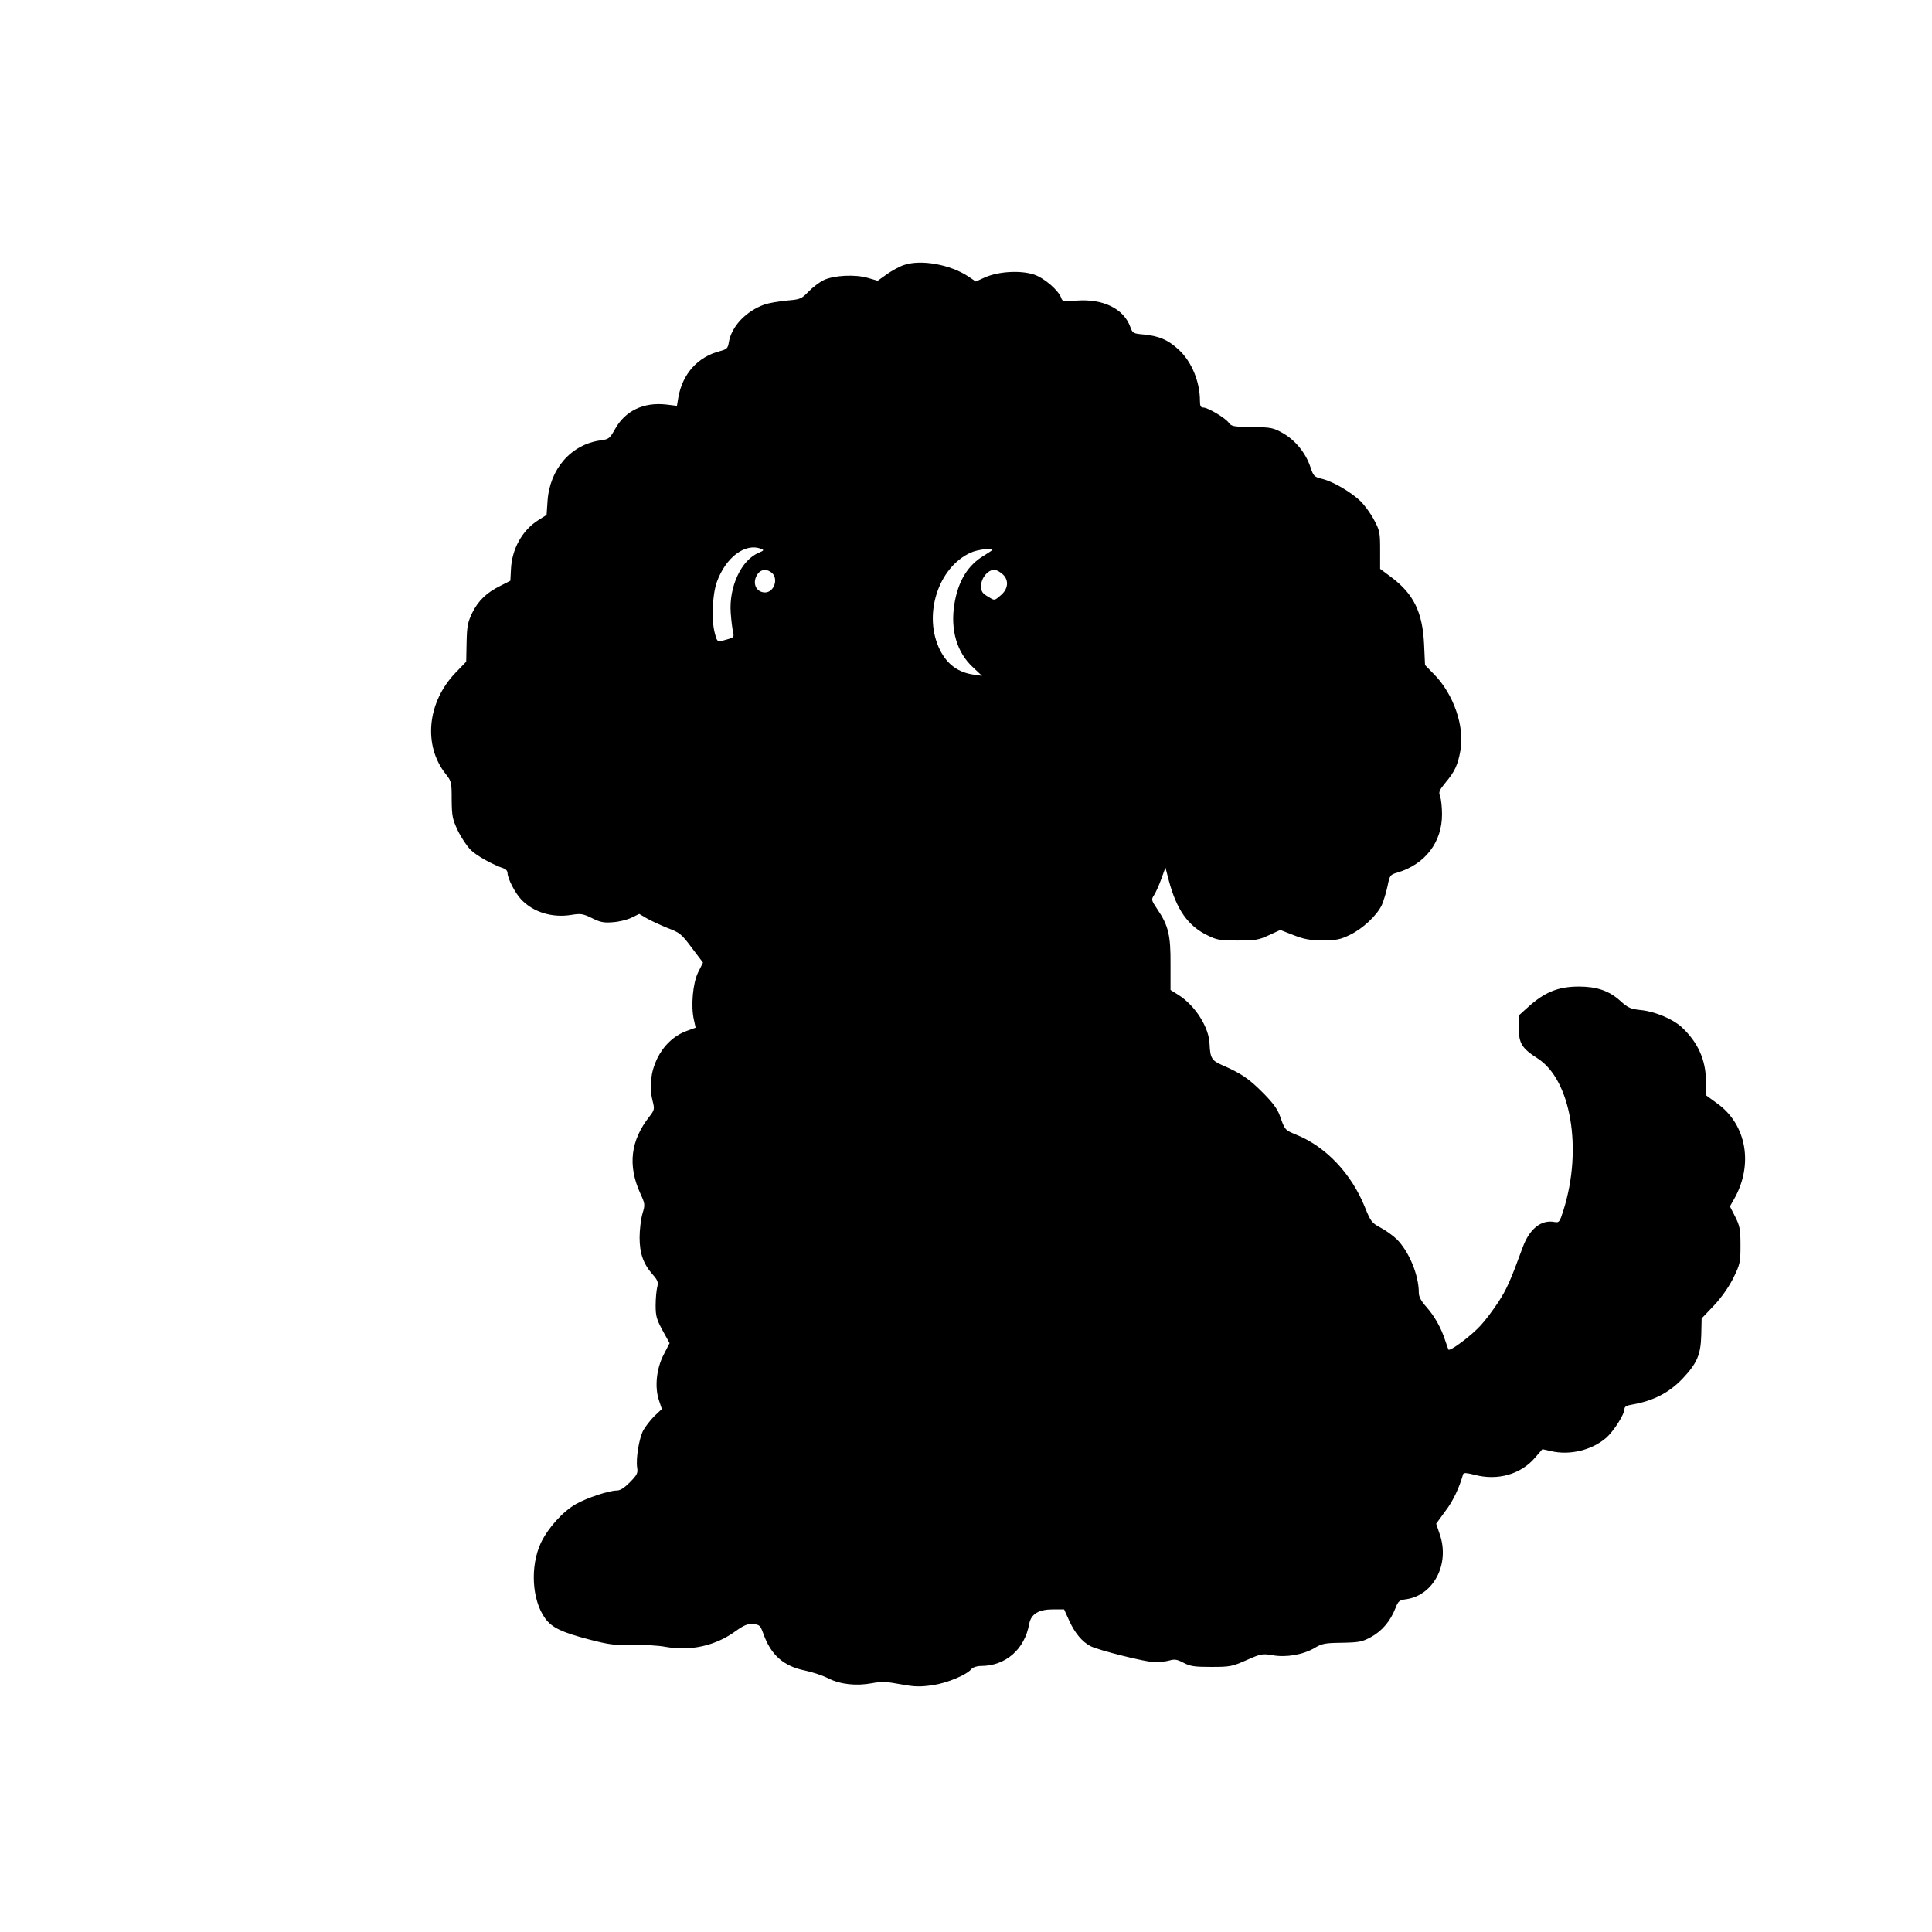 <?xml version="1.0" encoding="UTF-8" standalone="yes"?>
<svg version="1.0" xmlns="http://www.w3.org/2000/svg" width="100%" height="100%" viewBox="0 0 1024 1024" preserveAspectRatio="xMidYMid meet">
  <g transform="translate(0,1024) scale(0.1,-0.1)" fill="#000000" stroke="none">
    <path d="M4793 8836 c-23 -7 -65 -30 -92 -49 l-49 -35 -52 15 c-68 20 -181 14
-235 -12 -22 -11 -58 -38 -80 -61 -38 -39 -44 -41 -115 -47 -42 -4 -95 -13
-118 -21 -98 -35 -175 -116 -189 -200 -5 -32 -10 -37 -47 -47 -119 -31 -199
-121 -221 -247 l-7 -43 -58 7 c-119 13 -216 -33 -270 -130 -28 -50 -33 -54
-76 -60 -157 -21 -271 -152 -282 -323 l-5 -72 -44 -28 c-85 -53 -141 -154
-145 -263 l-3 -58 -51 -26 c-74 -36 -119 -79 -151 -144 -24 -50 -28 -70 -30
-158 l-2 -101 -56 -58 c-151 -157 -173 -385 -53 -537 31 -39 32 -44 32 -137 1
-86 4 -103 32 -162 17 -36 48 -83 69 -104 33 -32 114 -77 178 -99 9 -3 17 -13
17 -23 1 -31 40 -106 73 -141 64 -67 164 -98 266 -81 49 8 61 6 108 -17 44
-22 63 -26 111 -22 32 2 77 13 99 24 l41 20 41 -24 c23 -13 73 -36 110 -51 64
-24 73 -31 128 -105 l59 -78 -26 -52 c-28 -57 -39 -179 -22 -252 l9 -41 -47
-17 c-138 -50 -220 -218 -181 -371 11 -44 10 -48 -17 -83 -100 -127 -116 -259
-48 -408 25 -55 26 -58 11 -107 -8 -28 -15 -85 -15 -126 0 -85 20 -141 71
-198 26 -30 29 -40 22 -67 -4 -17 -8 -60 -8 -96 0 -56 6 -75 37 -132 l37 -67
-32 -62 c-38 -74 -48 -172 -24 -242 l15 -45 -40 -38 c-22 -22 -48 -56 -59 -76
-22 -43 -39 -148 -32 -196 5 -29 0 -39 -38 -78 -30 -30 -51 -44 -70 -44 -41 0
-158 -39 -215 -71 -71 -40 -149 -127 -187 -206 -58 -125 -48 -303 22 -400 36
-50 89 -75 239 -114 101 -26 132 -30 222 -27 58 1 139 -3 180 -11 131 -23 262
6 368 83 46 33 64 40 94 38 34 -3 38 -7 54 -51 40 -113 107 -172 220 -195 39
-8 96 -27 125 -42 64 -32 148 -41 233 -25 48 9 76 8 150 -6 75 -14 104 -14
168 -5 77 11 181 54 207 86 8 9 29 16 50 16 131 0 232 88 256 223 10 53 50 77
127 77 l58 0 28 -62 c30 -65 68 -110 112 -133 43 -22 295 -85 341 -85 24 0 59
4 77 9 27 8 41 6 75 -12 36 -19 58 -22 147 -22 99 0 110 2 187 36 77 34 84 35
137 26 72 -13 161 2 223 38 40 24 56 27 146 28 93 2 107 5 155 31 58 32 102
85 128 152 15 38 20 43 59 48 144 22 229 186 177 341 l-20 59 48 66 c41 53 74
123 95 197 3 8 19 7 62 -4 121 -32 244 3 319 91 l39 45 45 -10 c100 -24 218 5
294 71 40 36 96 124 96 152 0 12 11 19 38 23 115 20 197 62 270 138 77 82 96
126 99 230 l2 89 65 68 c41 44 78 97 103 146 36 74 38 83 38 173 0 85 -3 102
-28 152 l-28 55 20 35 c106 183 70 398 -88 511 l-59 43 0 72 c0 115 -43 210
-130 290 -46 42 -139 81 -211 89 -59 6 -71 11 -114 50 -59 53 -124 75 -219 75
-108 0 -180 -29 -266 -106 l-52 -47 0 -68 c0 -80 17 -107 100 -160 176 -113
239 -479 137 -803 -20 -64 -23 -68 -47 -64 -71 14 -134 -36 -170 -136 -64
-175 -85 -222 -129 -289 -26 -40 -68 -96 -93 -123 -50 -55 -164 -140 -171
-128 -2 5 -10 26 -17 48 -21 65 -55 127 -99 177 -29 32 -41 55 -41 77 0 94
-53 220 -118 284 -20 19 -59 47 -86 61 -45 24 -51 32 -81 106 -72 180 -208
323 -365 386 -60 25 -60 25 -86 99 -13 37 -37 70 -93 126 -74 74 -113 100
-216 145 -53 23 -61 38 -64 111 -3 88 -76 203 -164 259 l-43 27 0 136 c1 154
-11 205 -70 292 -32 48 -33 51 -17 75 9 14 26 52 38 85 l22 61 18 -69 c41
-154 101 -240 204 -290 50 -25 66 -28 161 -28 94 0 111 3 165 28 l61 28 69
-27 c56 -22 87 -28 155 -28 74 0 93 4 145 29 68 33 142 102 169 158 9 21 23
66 30 99 12 59 14 62 52 73 148 44 238 162 237 310 0 38 -5 81 -10 95 -9 21
-5 31 27 70 51 61 67 95 81 174 22 127 -37 297 -139 401 l-49 50 -5 110 c-8
170 -55 267 -174 356 l-59 44 0 100 c0 94 -2 103 -33 161 -18 34 -50 77 -70
97 -50 48 -143 103 -201 118 -46 11 -49 14 -66 65 -25 74 -80 141 -145 178
-51 29 -62 31 -163 33 -98 1 -110 3 -124 22 -17 25 -111 81 -135 81 -14 0 -18
8 -18 35 0 102 -44 209 -113 272 -56 52 -104 72 -183 80 -59 5 -61 7 -73 40
-35 97 -144 150 -283 140 -70 -6 -77 -5 -83 13 -13 40 -90 107 -145 125 -70
23 -185 17 -257 -14 l-51 -23 -40 27 c-95 63 -249 91 -339 61z m-759 -1505
c17 -6 15 -9 -13 -21 -92 -38 -158 -180 -148 -318 3 -43 9 -89 13 -104 5 -24
3 -27 -32 -37 -54 -15 -52 -16 -65 32 -19 67 -14 202 10 271 47 132 151 210
235 177z m1226 -5 c0 -2 -19 -15 -42 -29 -89 -52 -140 -137 -160 -261 -21
-137 14 -255 100 -334 l47 -44 -43 6 c-84 12 -141 54 -180 131 -91 183 -11
437 163 516 35 16 115 26 115 15z m-1168 -123 c35 -32 10 -103 -37 -103 -49 0
-71 53 -39 98 18 26 50 28 76 5z m1225 -9 c32 -32 26 -78 -15 -111 -33 -28
-30 -27 -69 -3 -27 16 -33 26 -33 55 0 41 36 85 70 85 12 0 32 -12 47 -26z"/>
  </g>
</svg>